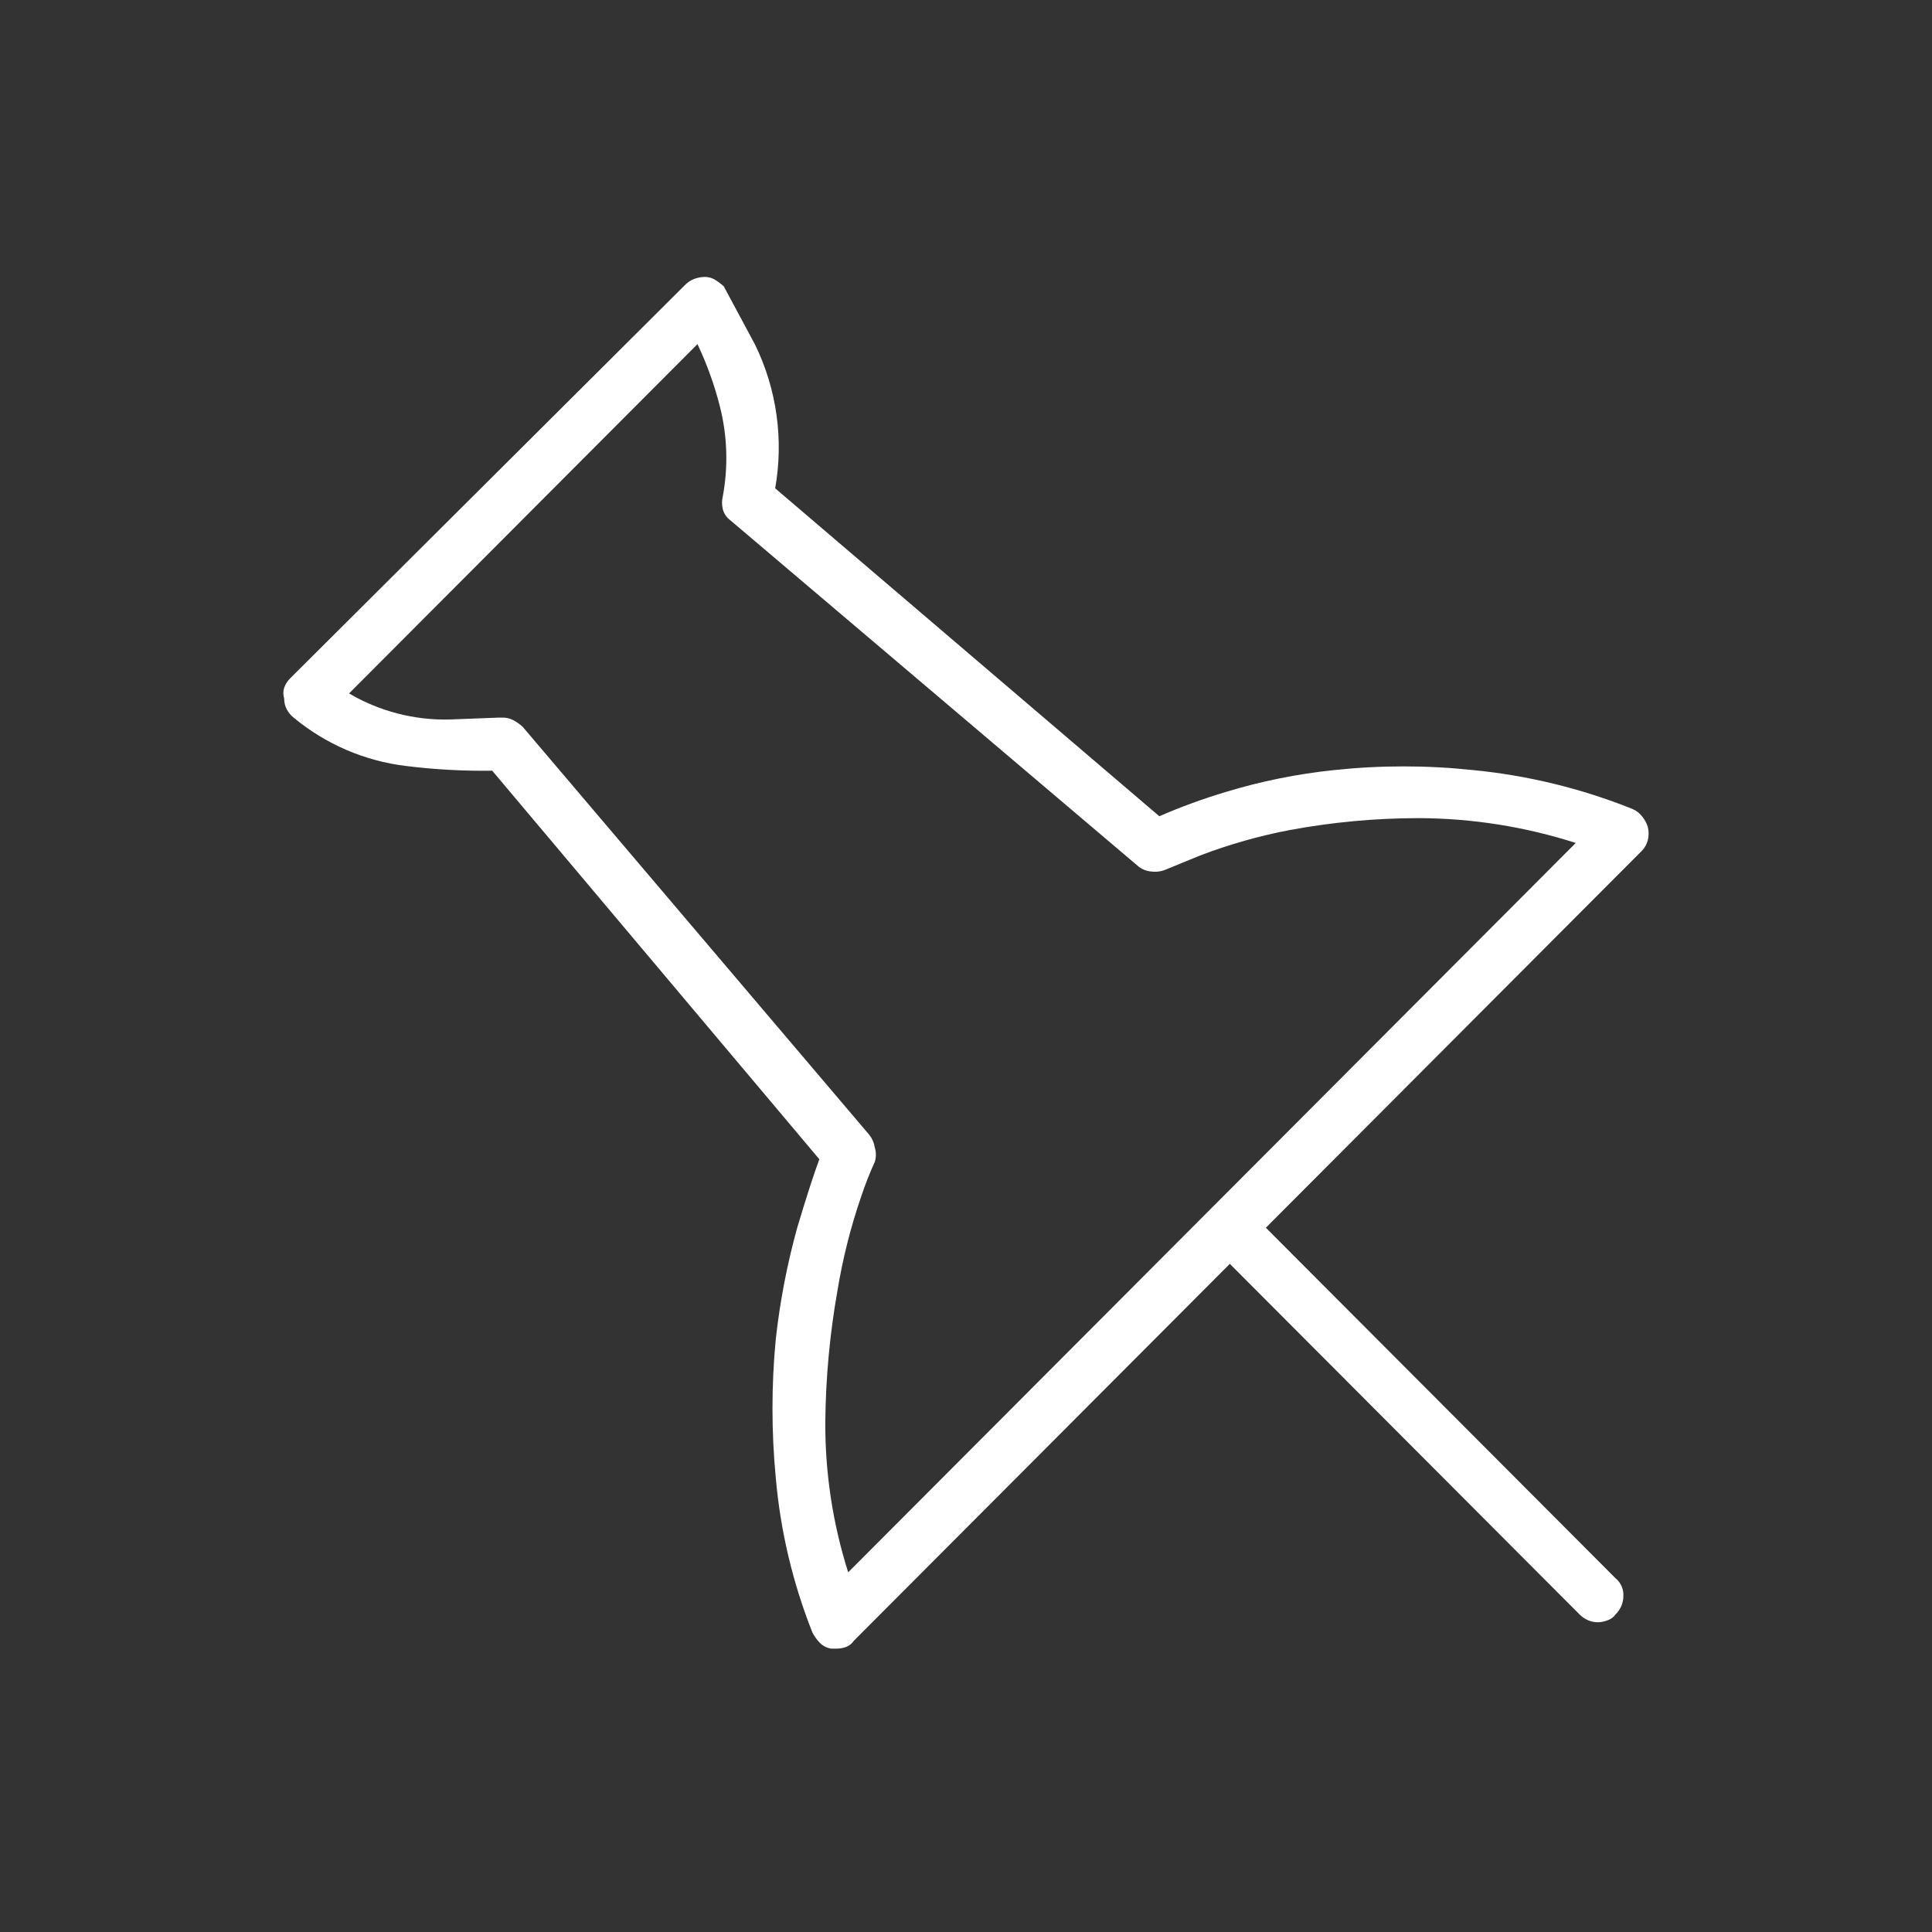 <?xml version="1.0" encoding="UTF-8"?> <svg xmlns="http://www.w3.org/2000/svg" width="300" height="300" viewBox="0 0 300 300" fill="none"><rect x="0" y="0" width="300" height="300" fill="#333333" stroke="none"/><path d="M255.873 128.405C256.042 129.077 256.042 129.781 255.873 130.453C255.718 131.079 255.399 131.652 254.949 132.112L196.563 190.642L250.862 245.074C251.257 245.397 251.573 245.808 251.784 246.273C251.995 246.738 252.096 247.246 252.078 247.757C252.085 248.302 251.981 248.843 251.772 249.346C251.562 249.85 251.253 250.305 250.862 250.684C250.549 251.119 250.106 251.444 249.597 251.611C249.131 251.792 248.637 251.891 248.137 251.903C247.62 251.906 247.108 251.807 246.629 251.611C246.119 251.394 245.656 251.079 245.267 250.684L190.967 196.251L132.581 254.781C132.302 255.189 131.914 255.51 131.462 255.708C130.966 255.903 130.438 256.002 129.905 256H129.078C128.394 255.894 127.763 255.569 127.278 255.074C126.835 254.607 126.459 254.082 126.159 253.512C123.106 245.834 121.189 237.75 120.466 229.515C119.778 222.33 119.778 215.094 120.466 207.908C121.111 202.09 122.218 196.333 123.775 190.691C125.234 185.813 126.402 182.204 127.229 180.009L76.433 119.674C71.962 119.739 67.491 119.494 63.053 118.942C56.609 118.167 50.527 115.542 45.537 111.383C45.111 111.037 44.763 110.605 44.515 110.114C44.25 109.603 44.116 109.032 44.126 108.456C43.958 107.916 43.958 107.337 44.126 106.797C44.321 106.246 44.637 105.747 45.051 105.335L106.356 44.268C106.741 43.868 107.205 43.552 107.719 43.341C108.276 43.12 108.87 43.005 109.47 43C110.019 43.002 110.558 43.153 111.027 43.439C111.512 43.736 111.968 44.079 112.389 44.463L117.255 53.535C120.62 60.447 121.71 68.252 120.369 75.826L180.02 126.746C183.366 125.293 186.794 124.04 190.286 122.991C195.792 121.313 201.445 120.169 207.169 119.576C214.334 118.815 221.559 118.815 228.724 119.576C237.188 120.399 245.493 122.419 253.392 125.576C254.048 125.84 254.62 126.278 255.046 126.844C255.414 127.309 255.695 127.839 255.873 128.405ZM185.226 190.496L244.683 130.893C236.817 128.371 228.613 127.071 220.355 127.039C213.614 127.039 206.888 127.659 200.26 128.893C195.515 129.798 190.859 131.12 186.345 132.843L180.993 135.038C180.302 135.326 179.546 135.427 178.804 135.331C177.991 135.275 177.22 134.949 176.614 134.404L113.362 80.752C112.815 80.34 112.421 79.756 112.243 79.094C112.075 78.421 112.075 77.717 112.243 77.045C113.09 72.449 112.941 67.725 111.805 63.193C110.959 59.834 109.786 56.567 108.302 53.438L54.198 107.676C58.913 110.446 64.303 111.847 69.767 111.724L77.406 111.431H78.039C78.614 111.421 79.183 111.555 79.693 111.821C80.217 112.106 80.707 112.45 81.153 112.846L135.014 176.253C135.454 176.82 135.739 177.493 135.841 178.204C136.062 178.919 136.062 179.684 135.841 180.399C135.011 182.228 134.28 184.1 133.652 186.008C132.058 190.68 130.853 195.477 130.051 200.348C128.859 207.064 128.224 213.866 128.153 220.687C128.101 228.646 129.3 236.563 131.706 244.148L185.226 190.496Z" fill="white"></path></svg> 